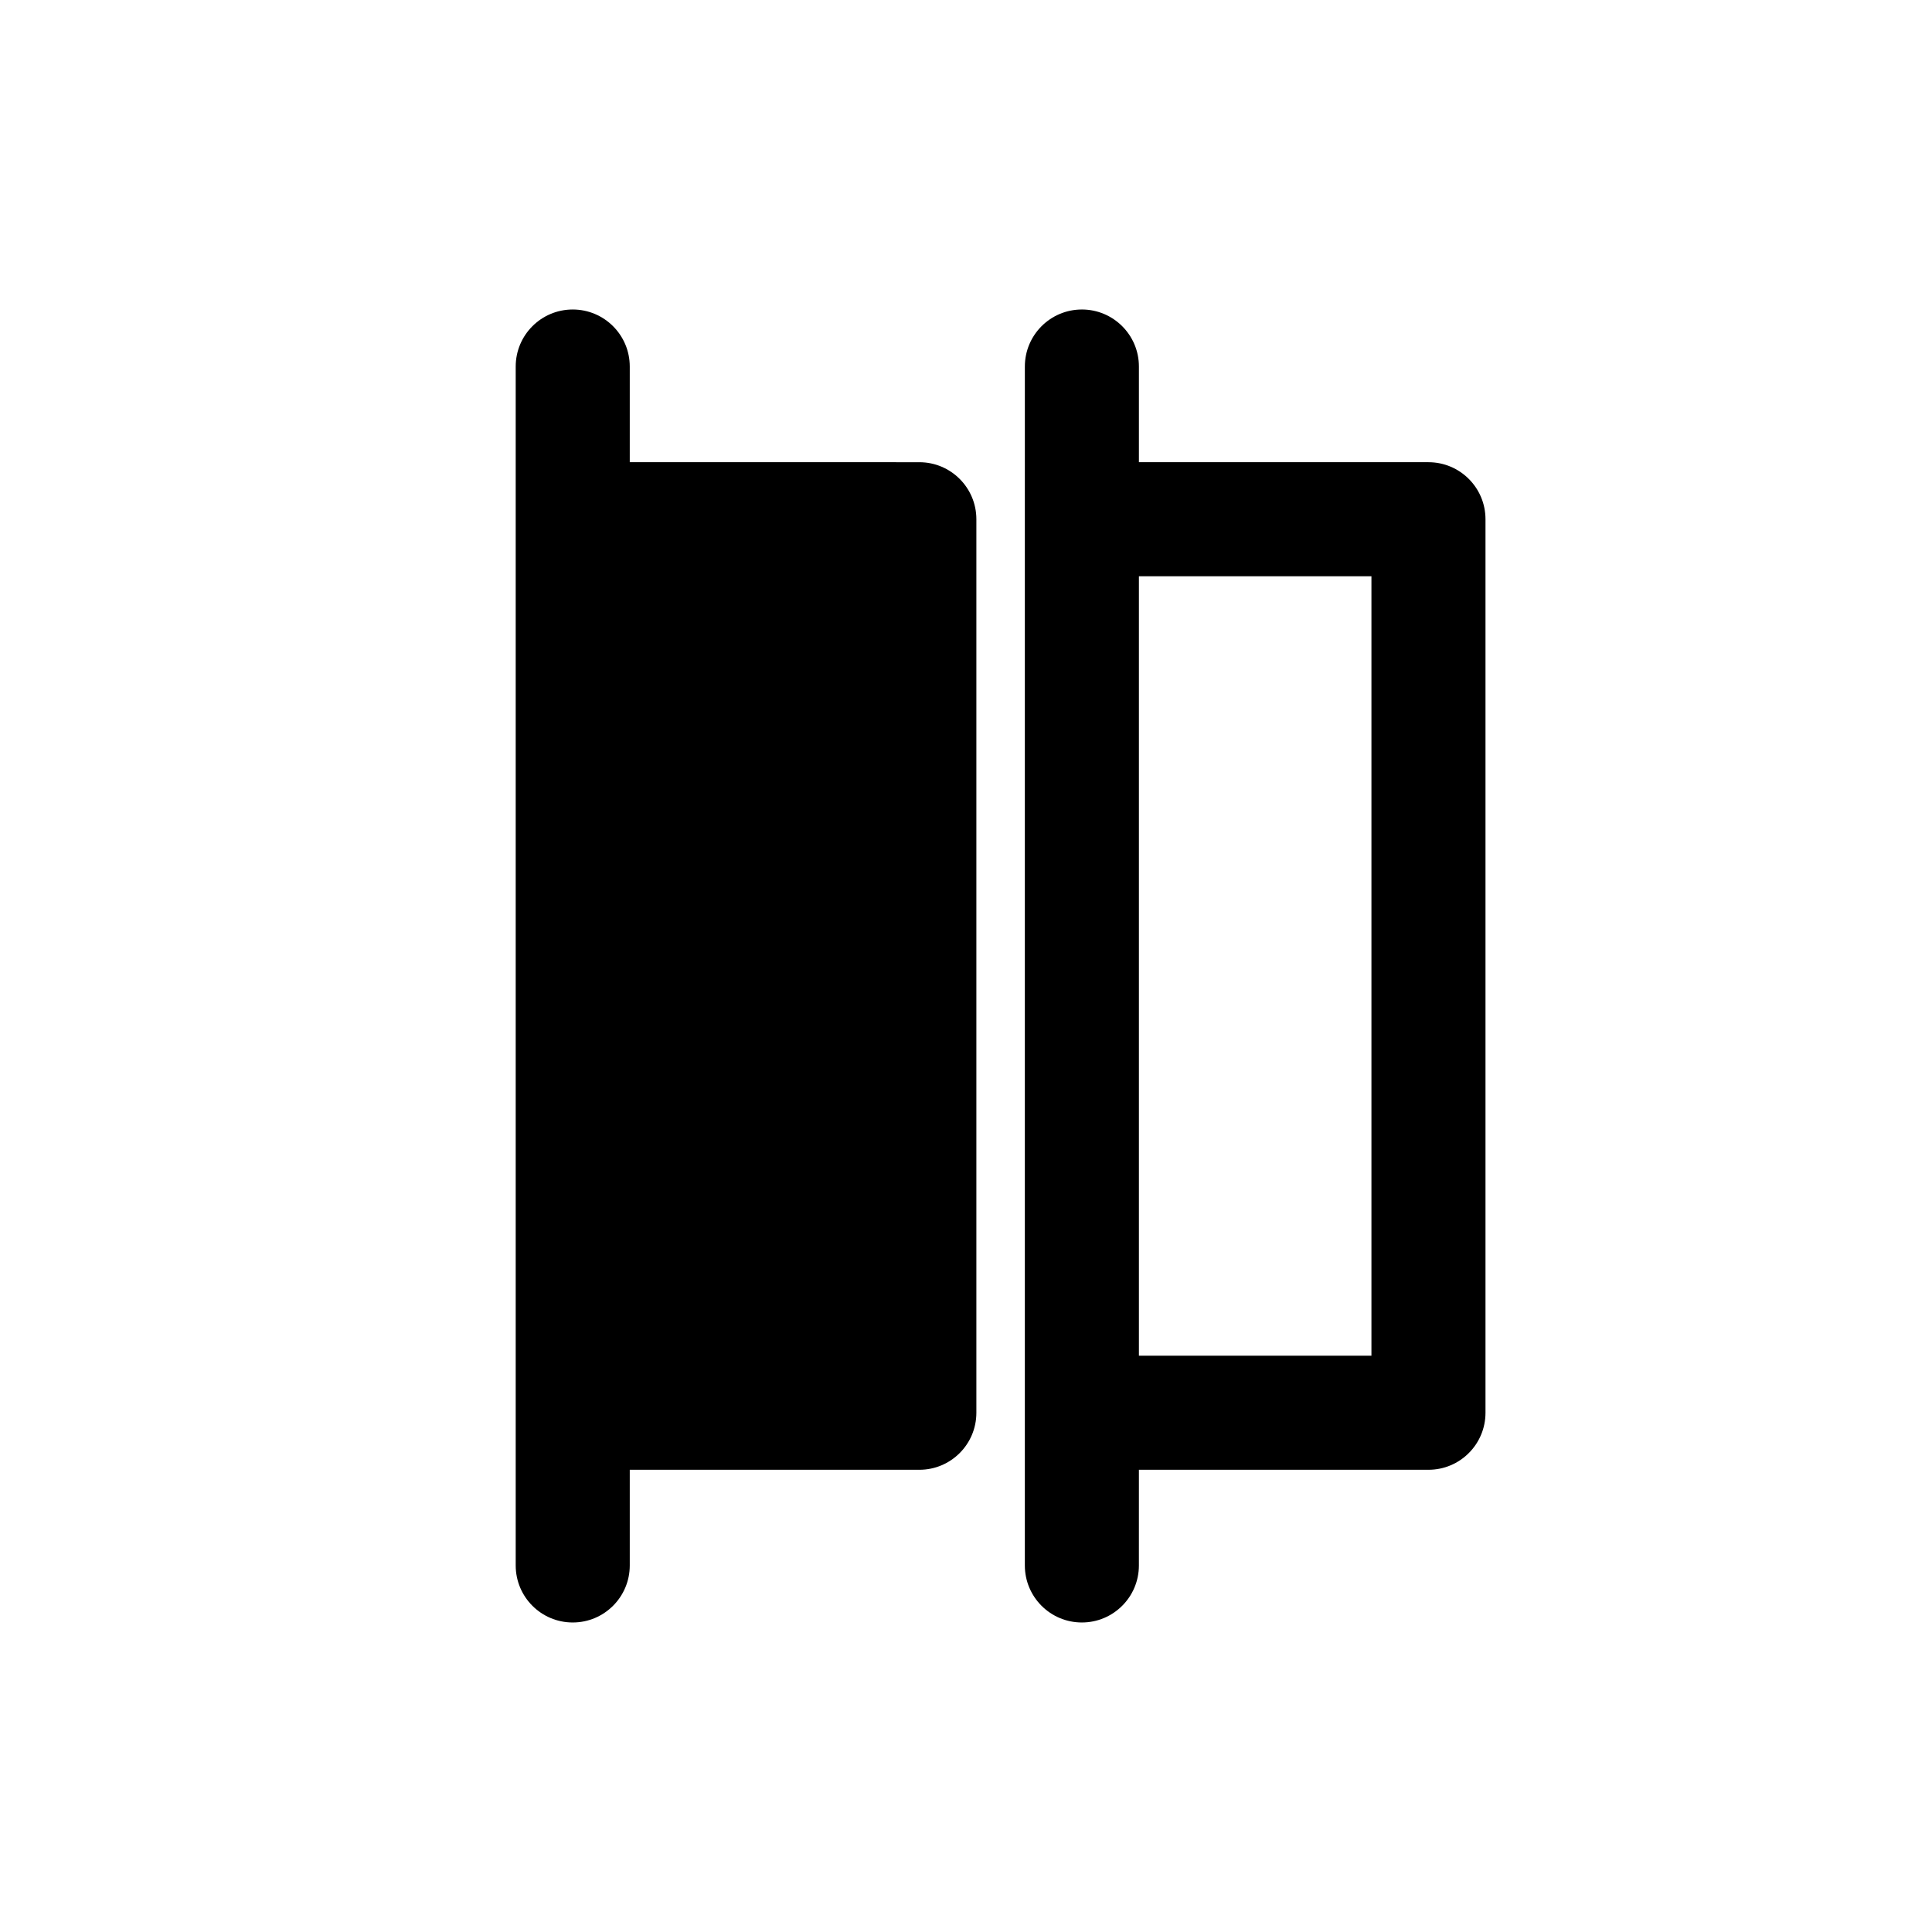 <?xml version="1.0" encoding="UTF-8"?>
<!-- Uploaded to: ICON Repo, www.svgrepo.com, Generator: ICON Repo Mixer Tools -->
<svg fill="#000000" width="800px" height="800px" version="1.1" viewBox="144 144 512 512" xmlns="http://www.w3.org/2000/svg">
 <g>
  <path d="m295.78 226.02c-8.348 0-15.113 6.766-15.113 15.113v317.73c0 8.348 6.766 15.113 15.113 15.113s15.113-6.766 15.113-15.113v-25.355h76.742c8.348 0 15.113-6.766 15.113-15.113v-236.79c0-8.348-6.766-15.113-15.113-15.113l-76.742-0.004v-25.355c0-8.348-6.769-15.113-15.113-15.113z"/>
  <path d="m430.71 226.02c-8.348 0-15.113 6.766-15.113 15.113l-0.004 40.469v277.26c0 8.348 6.766 15.113 15.113 15.113 8.348 0 15.113-6.766 15.113-15.113l0.004-25.355h76.734c8.348 0 15.113-6.766 15.113-15.113v-236.79c0-8.348-6.766-15.113-15.113-15.113l-76.734-0.004v-25.355c0-8.348-6.773-15.113-15.113-15.113zm76.734 70.699v206.56h-61.621v-206.56z"/>
 </g>
</svg>